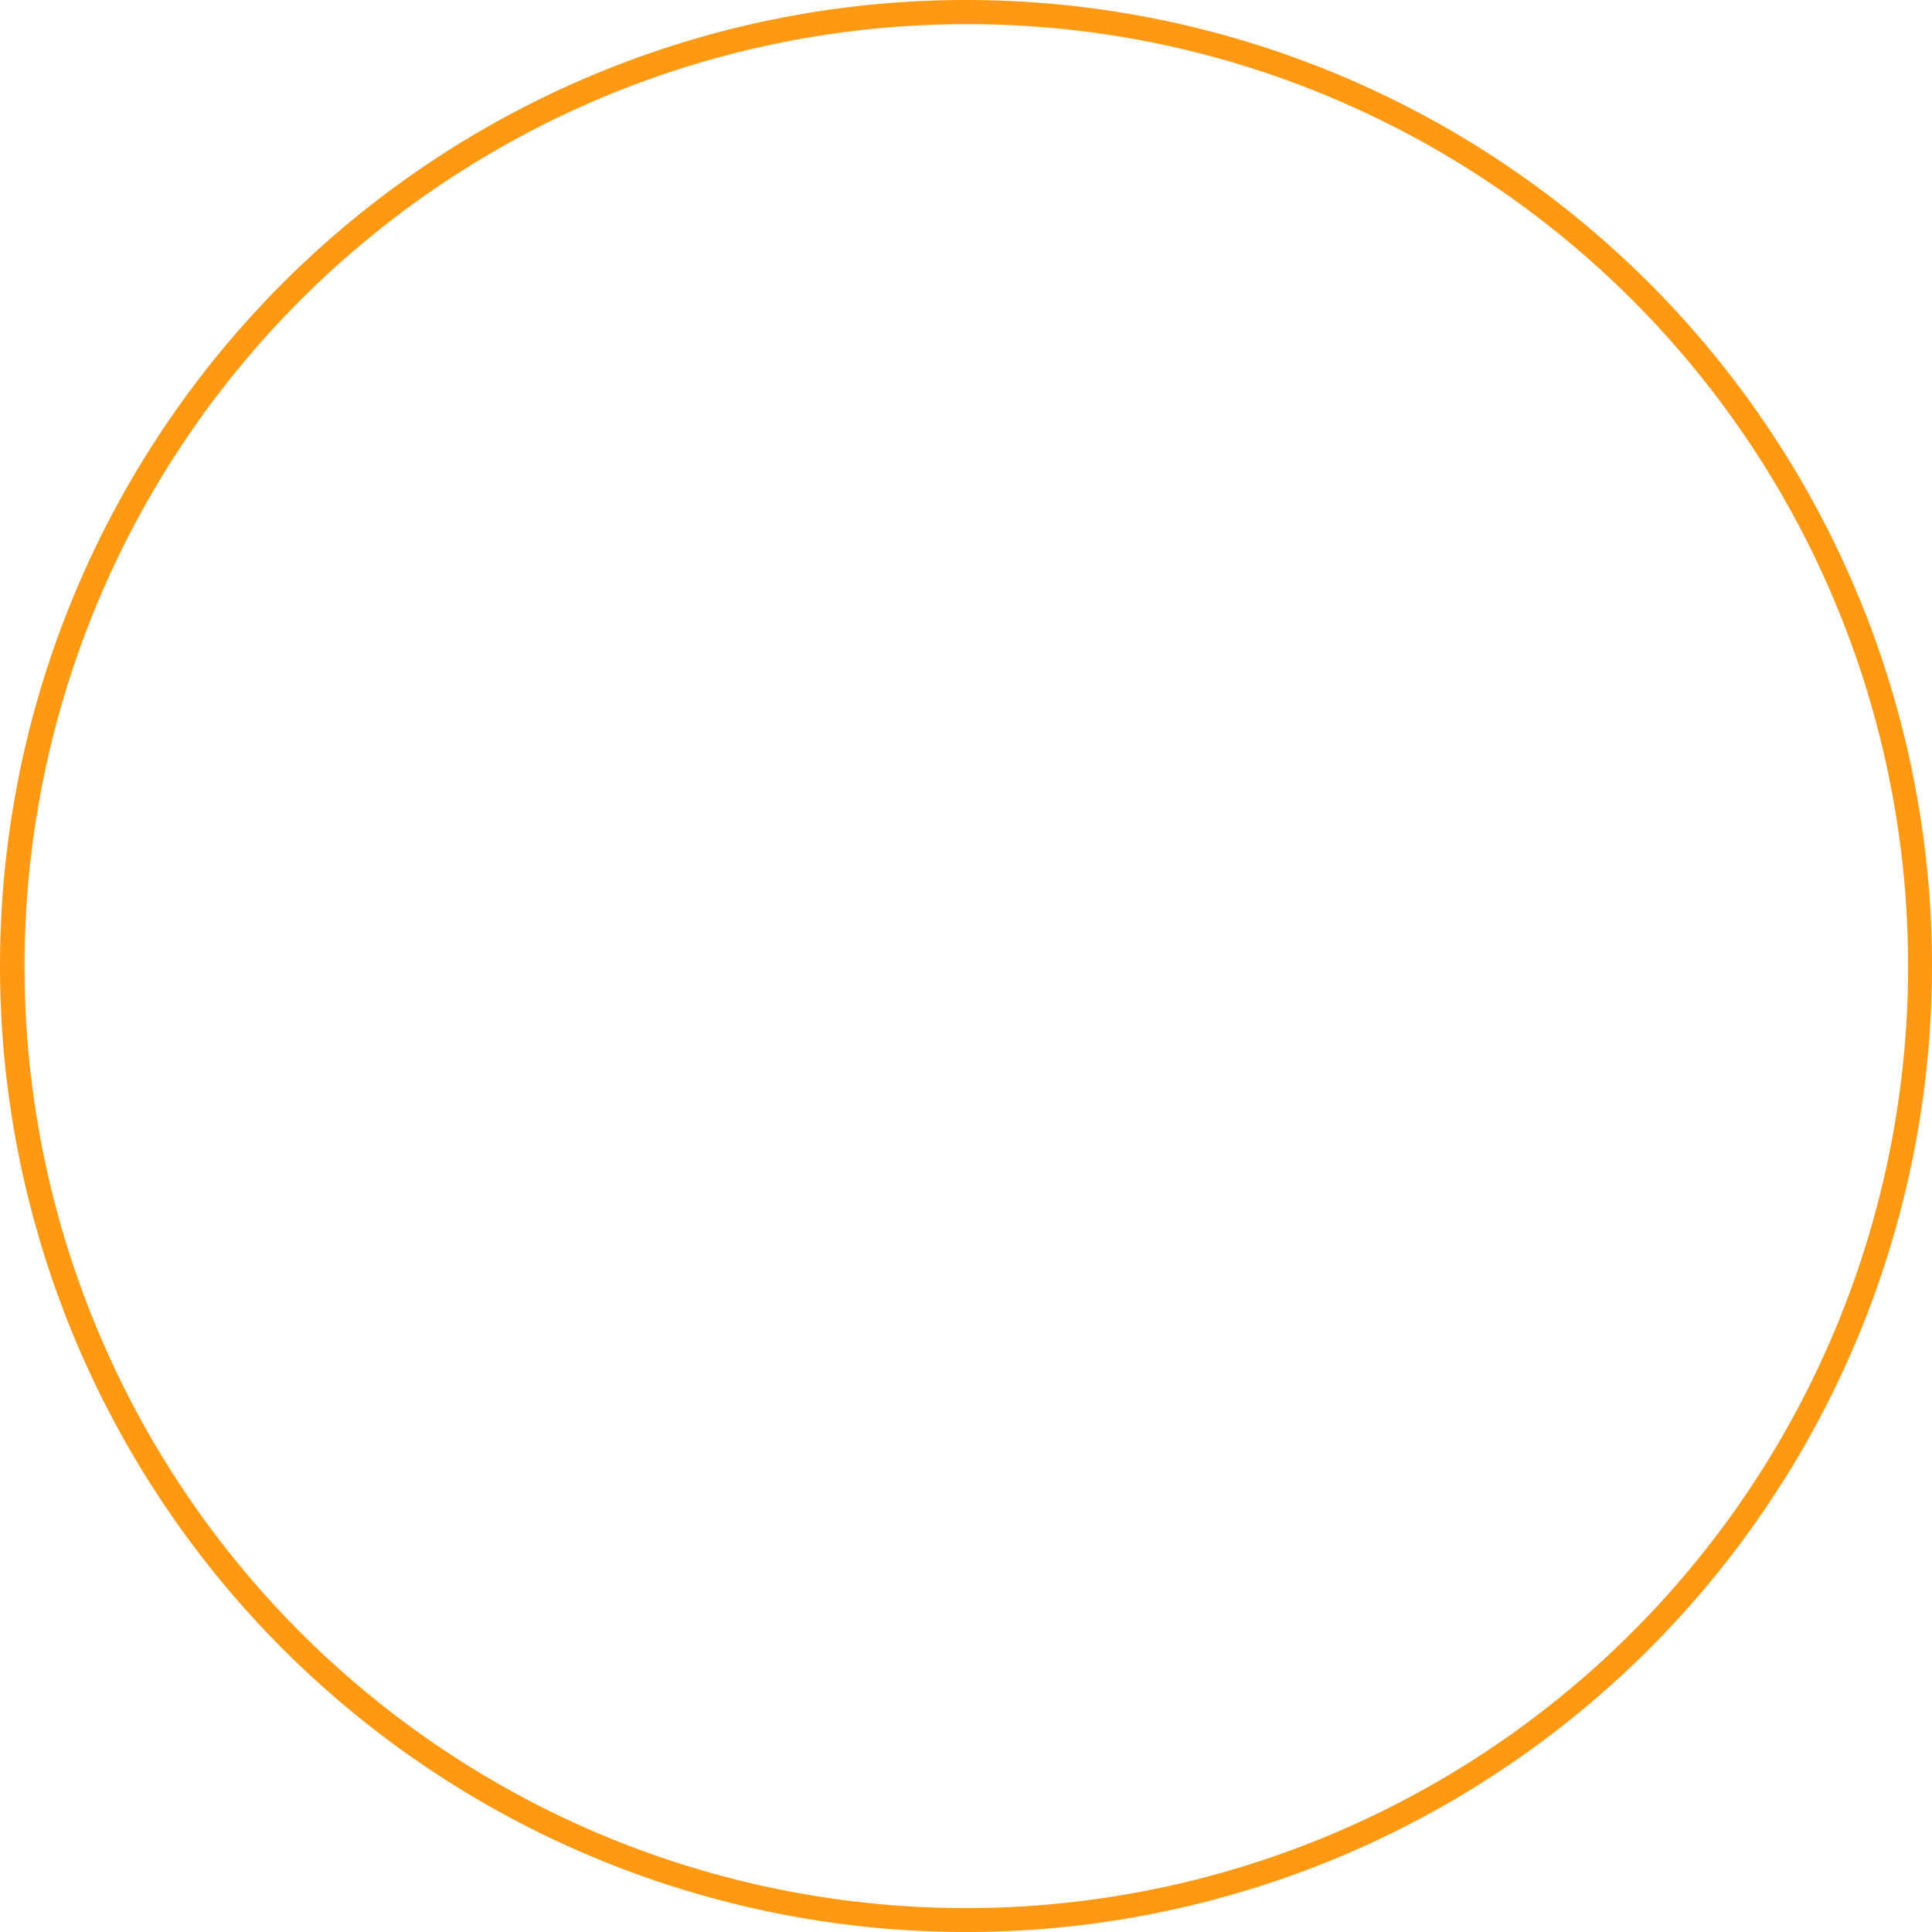 <svg xmlns="http://www.w3.org/2000/svg" width="80" height="80" viewBox="0 0 80 80"><path d="M40,1A39.011,39.011,0,0,0,24.82,75.936,39.01,39.01,0,0,0,55.18,4.064,38.755,38.755,0,0,0,40,1m0-1A40,40,0,1,1,0,40,40,40,0,0,1,40,0Z" fill="#f91"></path></svg>